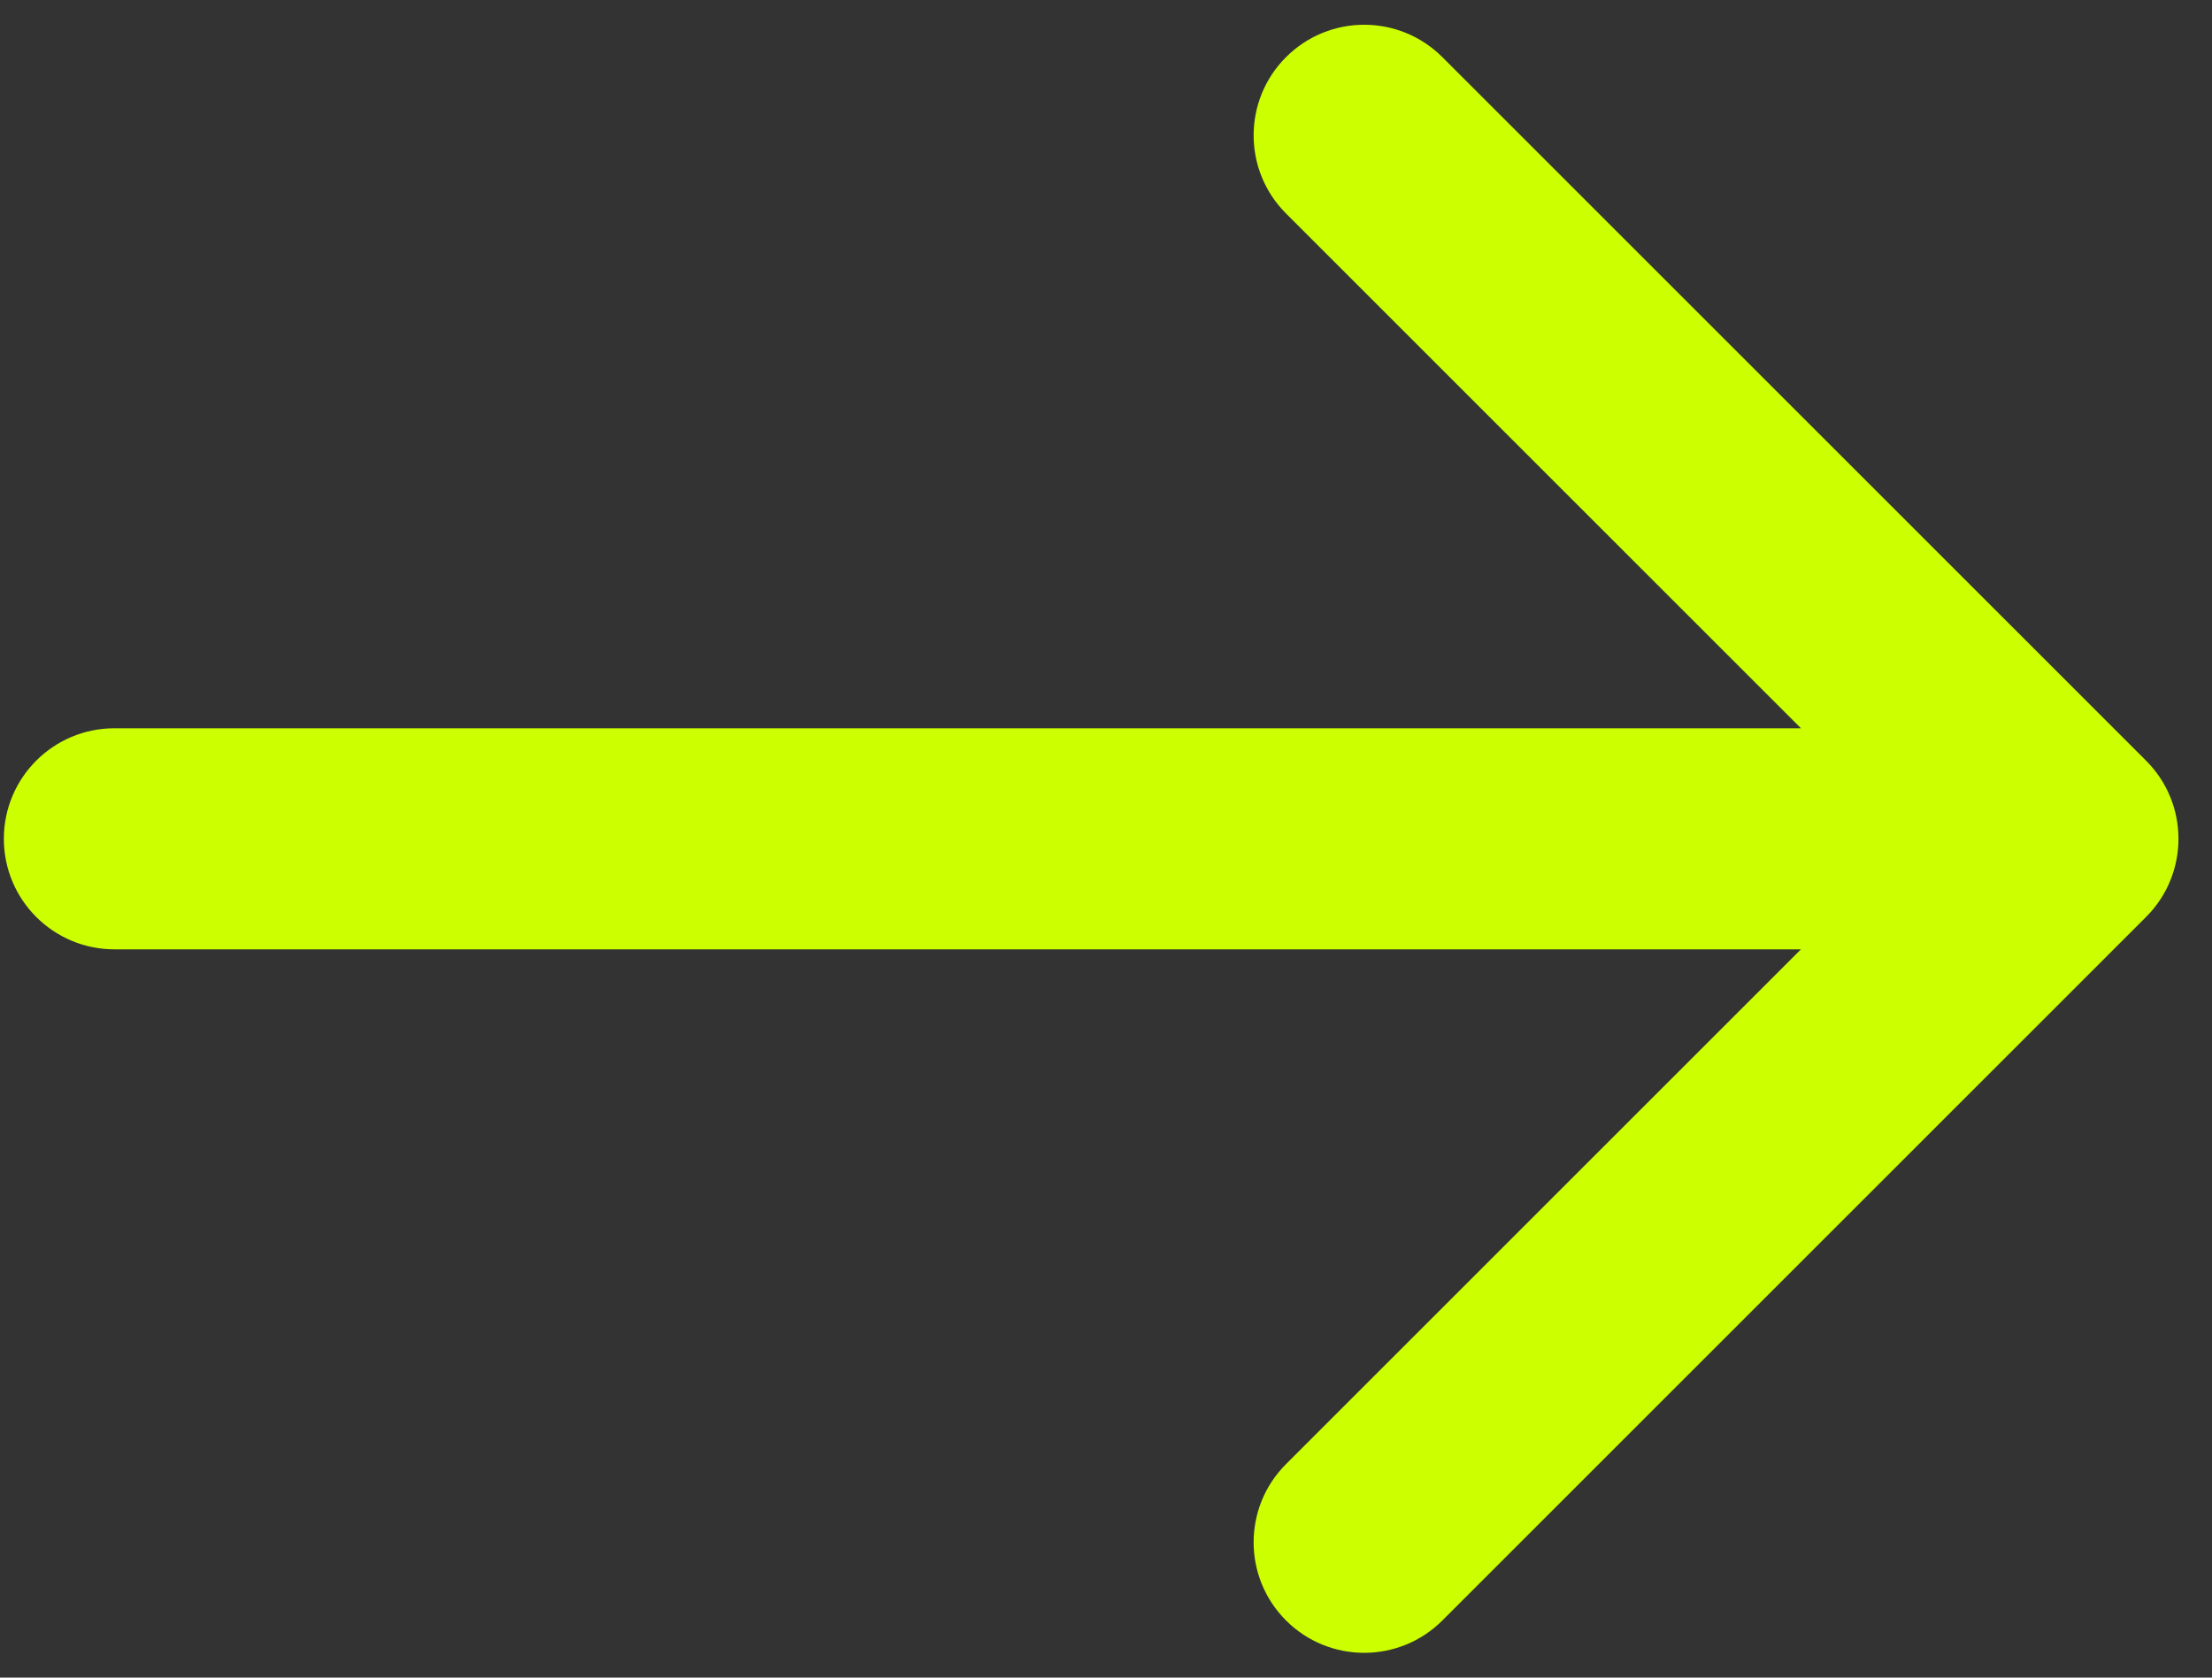 <?xml version="1.0" encoding="utf-8"?>
<svg xmlns="http://www.w3.org/2000/svg" fill="none" height="100%" overflow="visible" preserveAspectRatio="none" style="display: block;" viewBox="0 0 58 44" width="100%">
<rect x="0" y="0" width="58" height="44" fill="#333333" stroke="none"/>
<path d="M3 19.101C1.399 19.101 0.101 20.399 0.101 22C0.101 23.601 1.399 24.899 3 24.899V22V19.101ZM56.271 24.05C57.404 22.918 57.404 21.082 56.271 19.95L37.82 1.499C36.688 0.366 34.852 0.366 33.72 1.499C32.588 2.631 32.588 4.467 33.72 5.599L50.121 22L33.72 38.401C32.588 39.533 32.588 41.369 33.72 42.501C34.852 43.633 36.688 43.633 37.82 42.501L56.271 24.05ZM3 22V24.899H54.221V22V19.101H3V22Z" fill="#CCFF00" id="Vector 2758"/>
</svg>